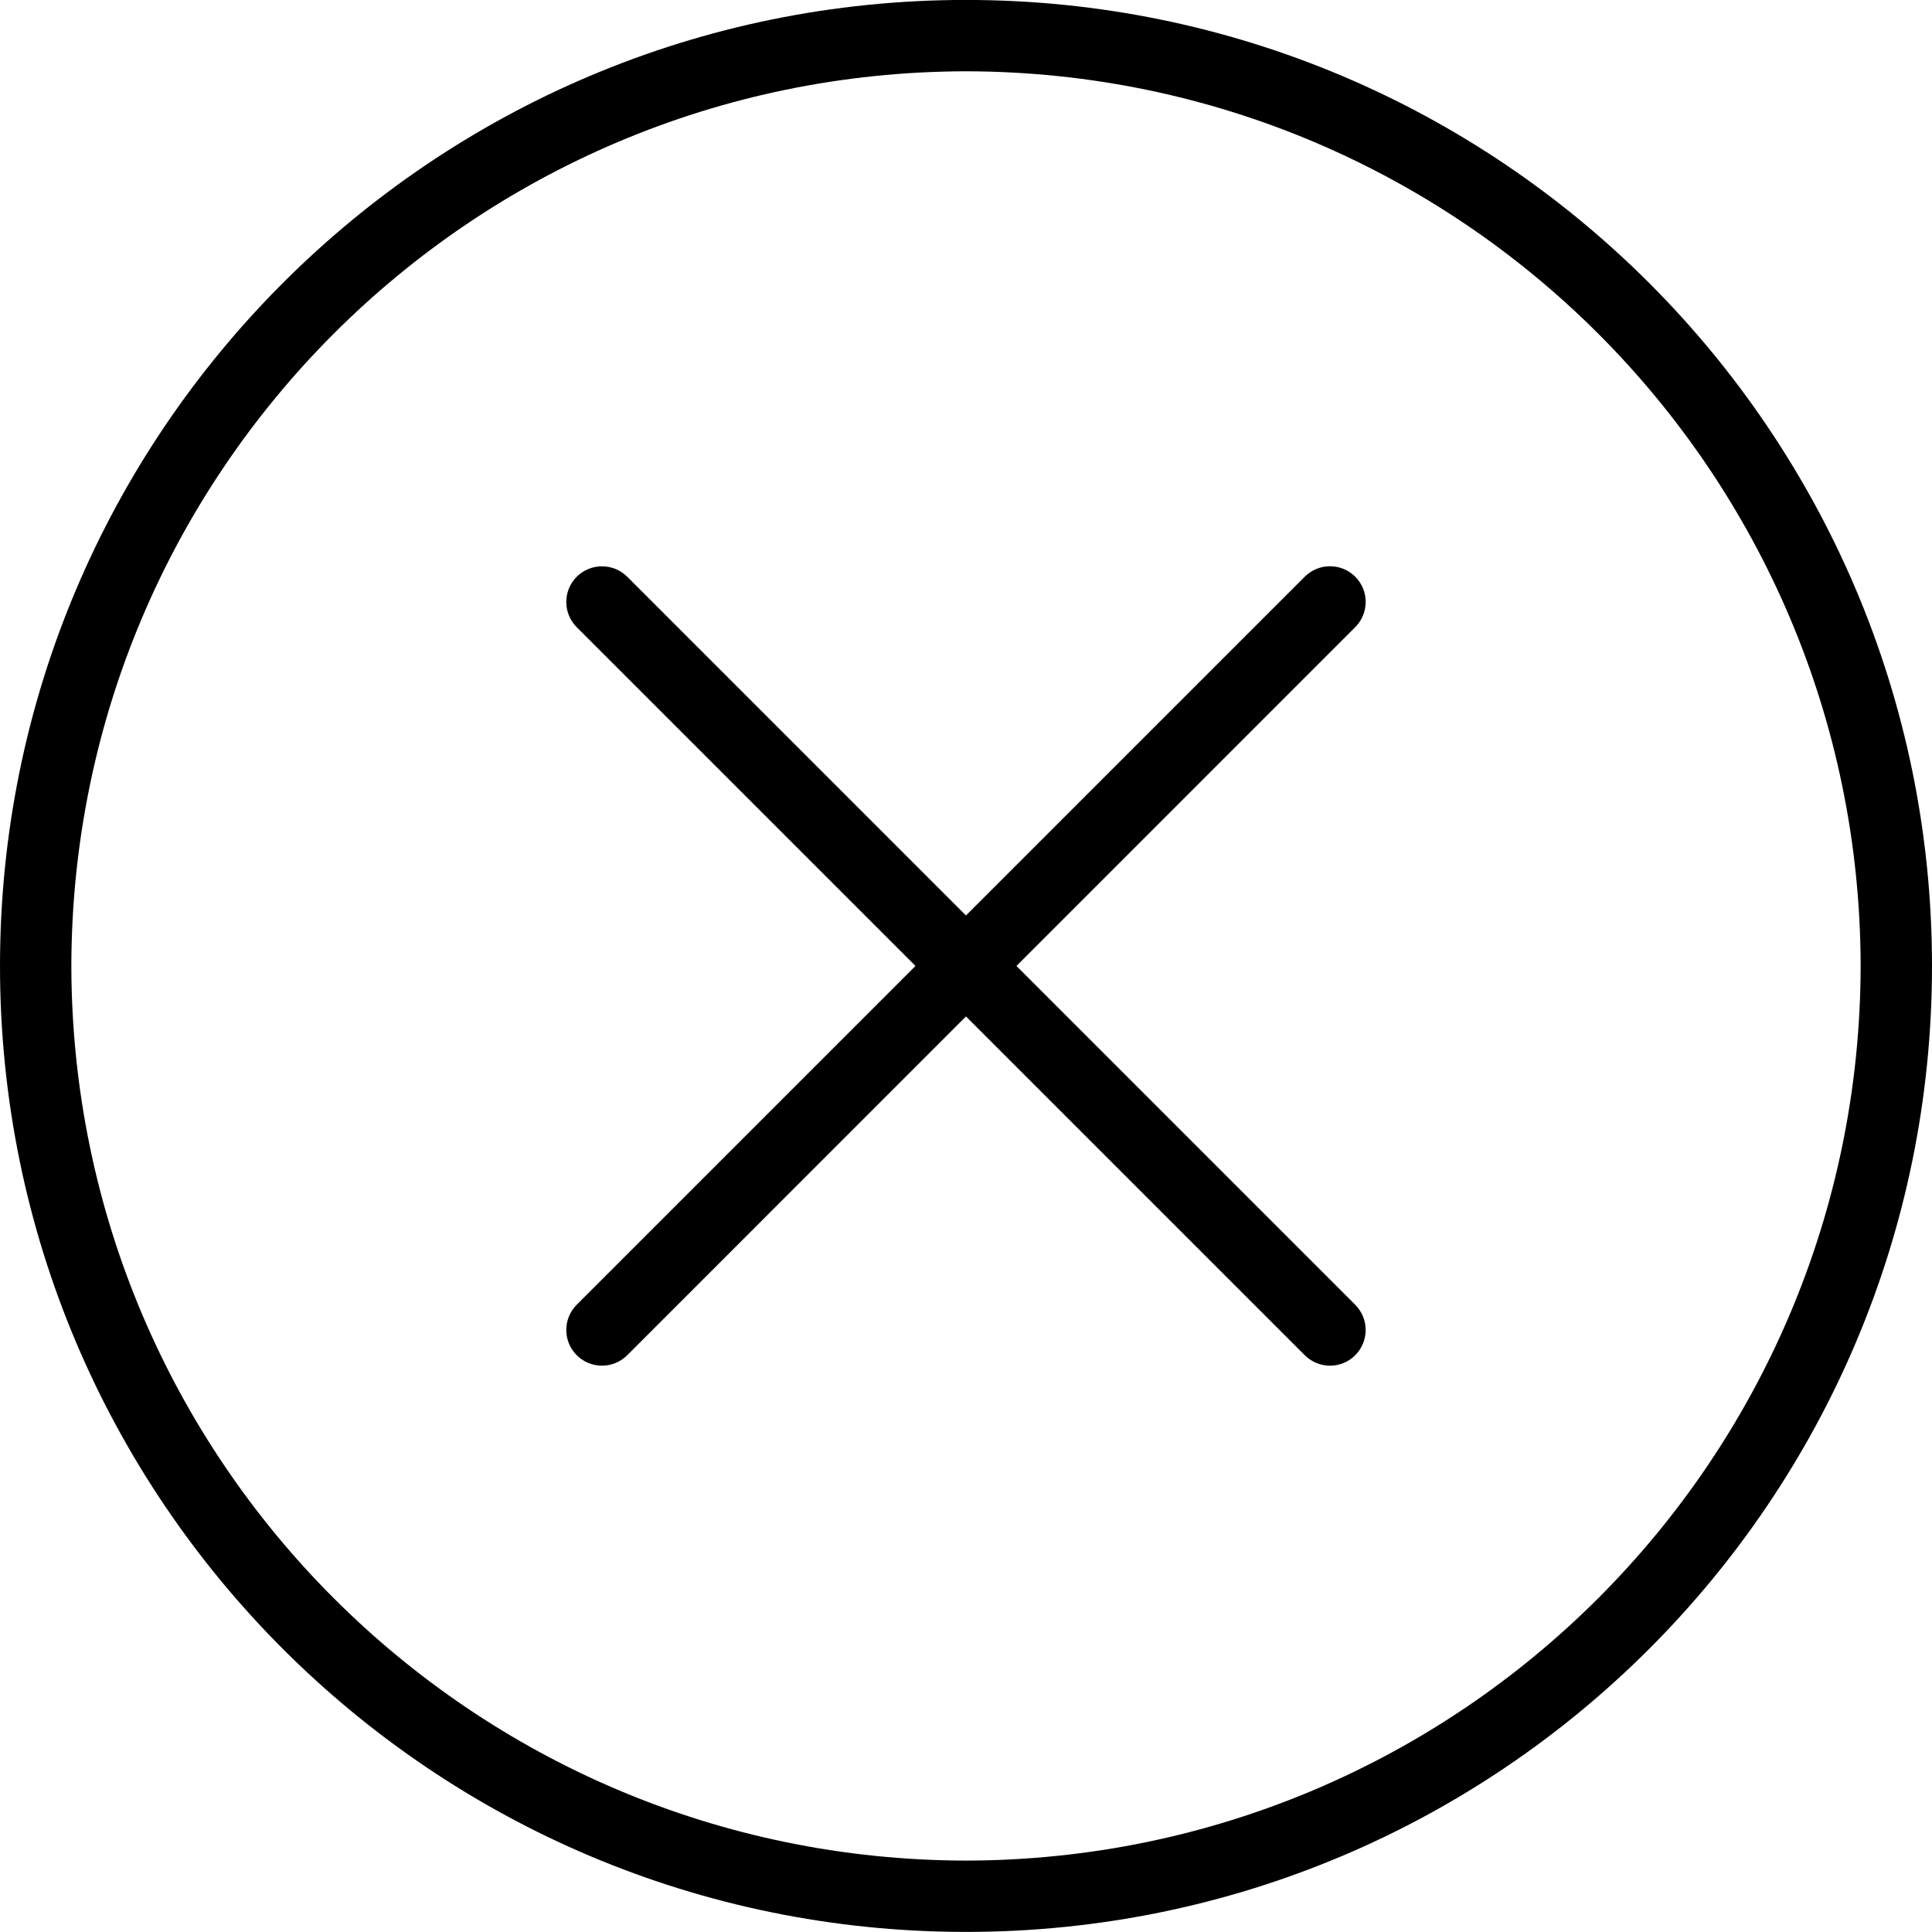 <svg xmlns="http://www.w3.org/2000/svg" xmlns:xlink="http://www.w3.org/1999/xlink" version="1.1" x="0px" y="0px" viewBox="0 0 67.697 67.699" enable-background="new 0 0 67.697 67.699" xml:space="preserve" aria-hidden="true" width="67px" height="67px"><defs><linearGradient class="cerosgradient" data-cerosgradient="true" id="CerosGradient_id636ce145c" gradientUnits="userSpaceOnUse" x1="50%" y1="100%" x2="50%" y2="0%"><stop offset="0%" stop-color="#d1d1d1"/><stop offset="100%" stop-color="#d1d1d1"/></linearGradient><linearGradient/></defs><path d="M-0.001,33.848C-0.001,15.154,15.154,0,33.85-0.002l0,0v1.251v1.249C16.536,2.531,2.53,16.535,2.499,33.848l0,0  C2.53,51.16,16.536,65.164,33.85,65.197l0,0c17.311-0.033,31.315-14.037,31.348-31.349l0,0C65.165,16.535,51.161,2.531,33.85,2.498  l0,0V1.249v-1.251C52.544,0,67.698,15.154,67.698,33.848l0,0c0,18.694-15.154,33.848-33.848,33.848l0,0  C15.154,67.696-0.001,52.542-0.001,33.848L-0.001,33.848z"/><path d="M20.208,47.488c-0.488-0.487-0.488-1.28,0-1.769l0,0l25.511-25.511c0.488-0.488,1.281-0.488,1.769,0l0,0  c0.488,0.488,0.488,1.279,0,1.767l0,0l-25.51,25.513c-0.244,0.244-0.564,0.366-0.885,0.366l0,0  C20.772,47.854,20.452,47.732,20.208,47.488L20.208,47.488z"/><path d="M45.719,47.488l-25.511-25.51c-0.488-0.488-0.488-1.279,0-1.769l0,0c0.488-0.486,1.281-0.486,1.769,0l0,0l25.51,25.511  c0.488,0.488,0.488,1.281,0,1.769l0,0c-0.243,0.244-0.563,0.366-0.884,0.366l0,0C46.283,47.854,45.963,47.732,45.719,47.488  L45.719,47.488z"/></svg>